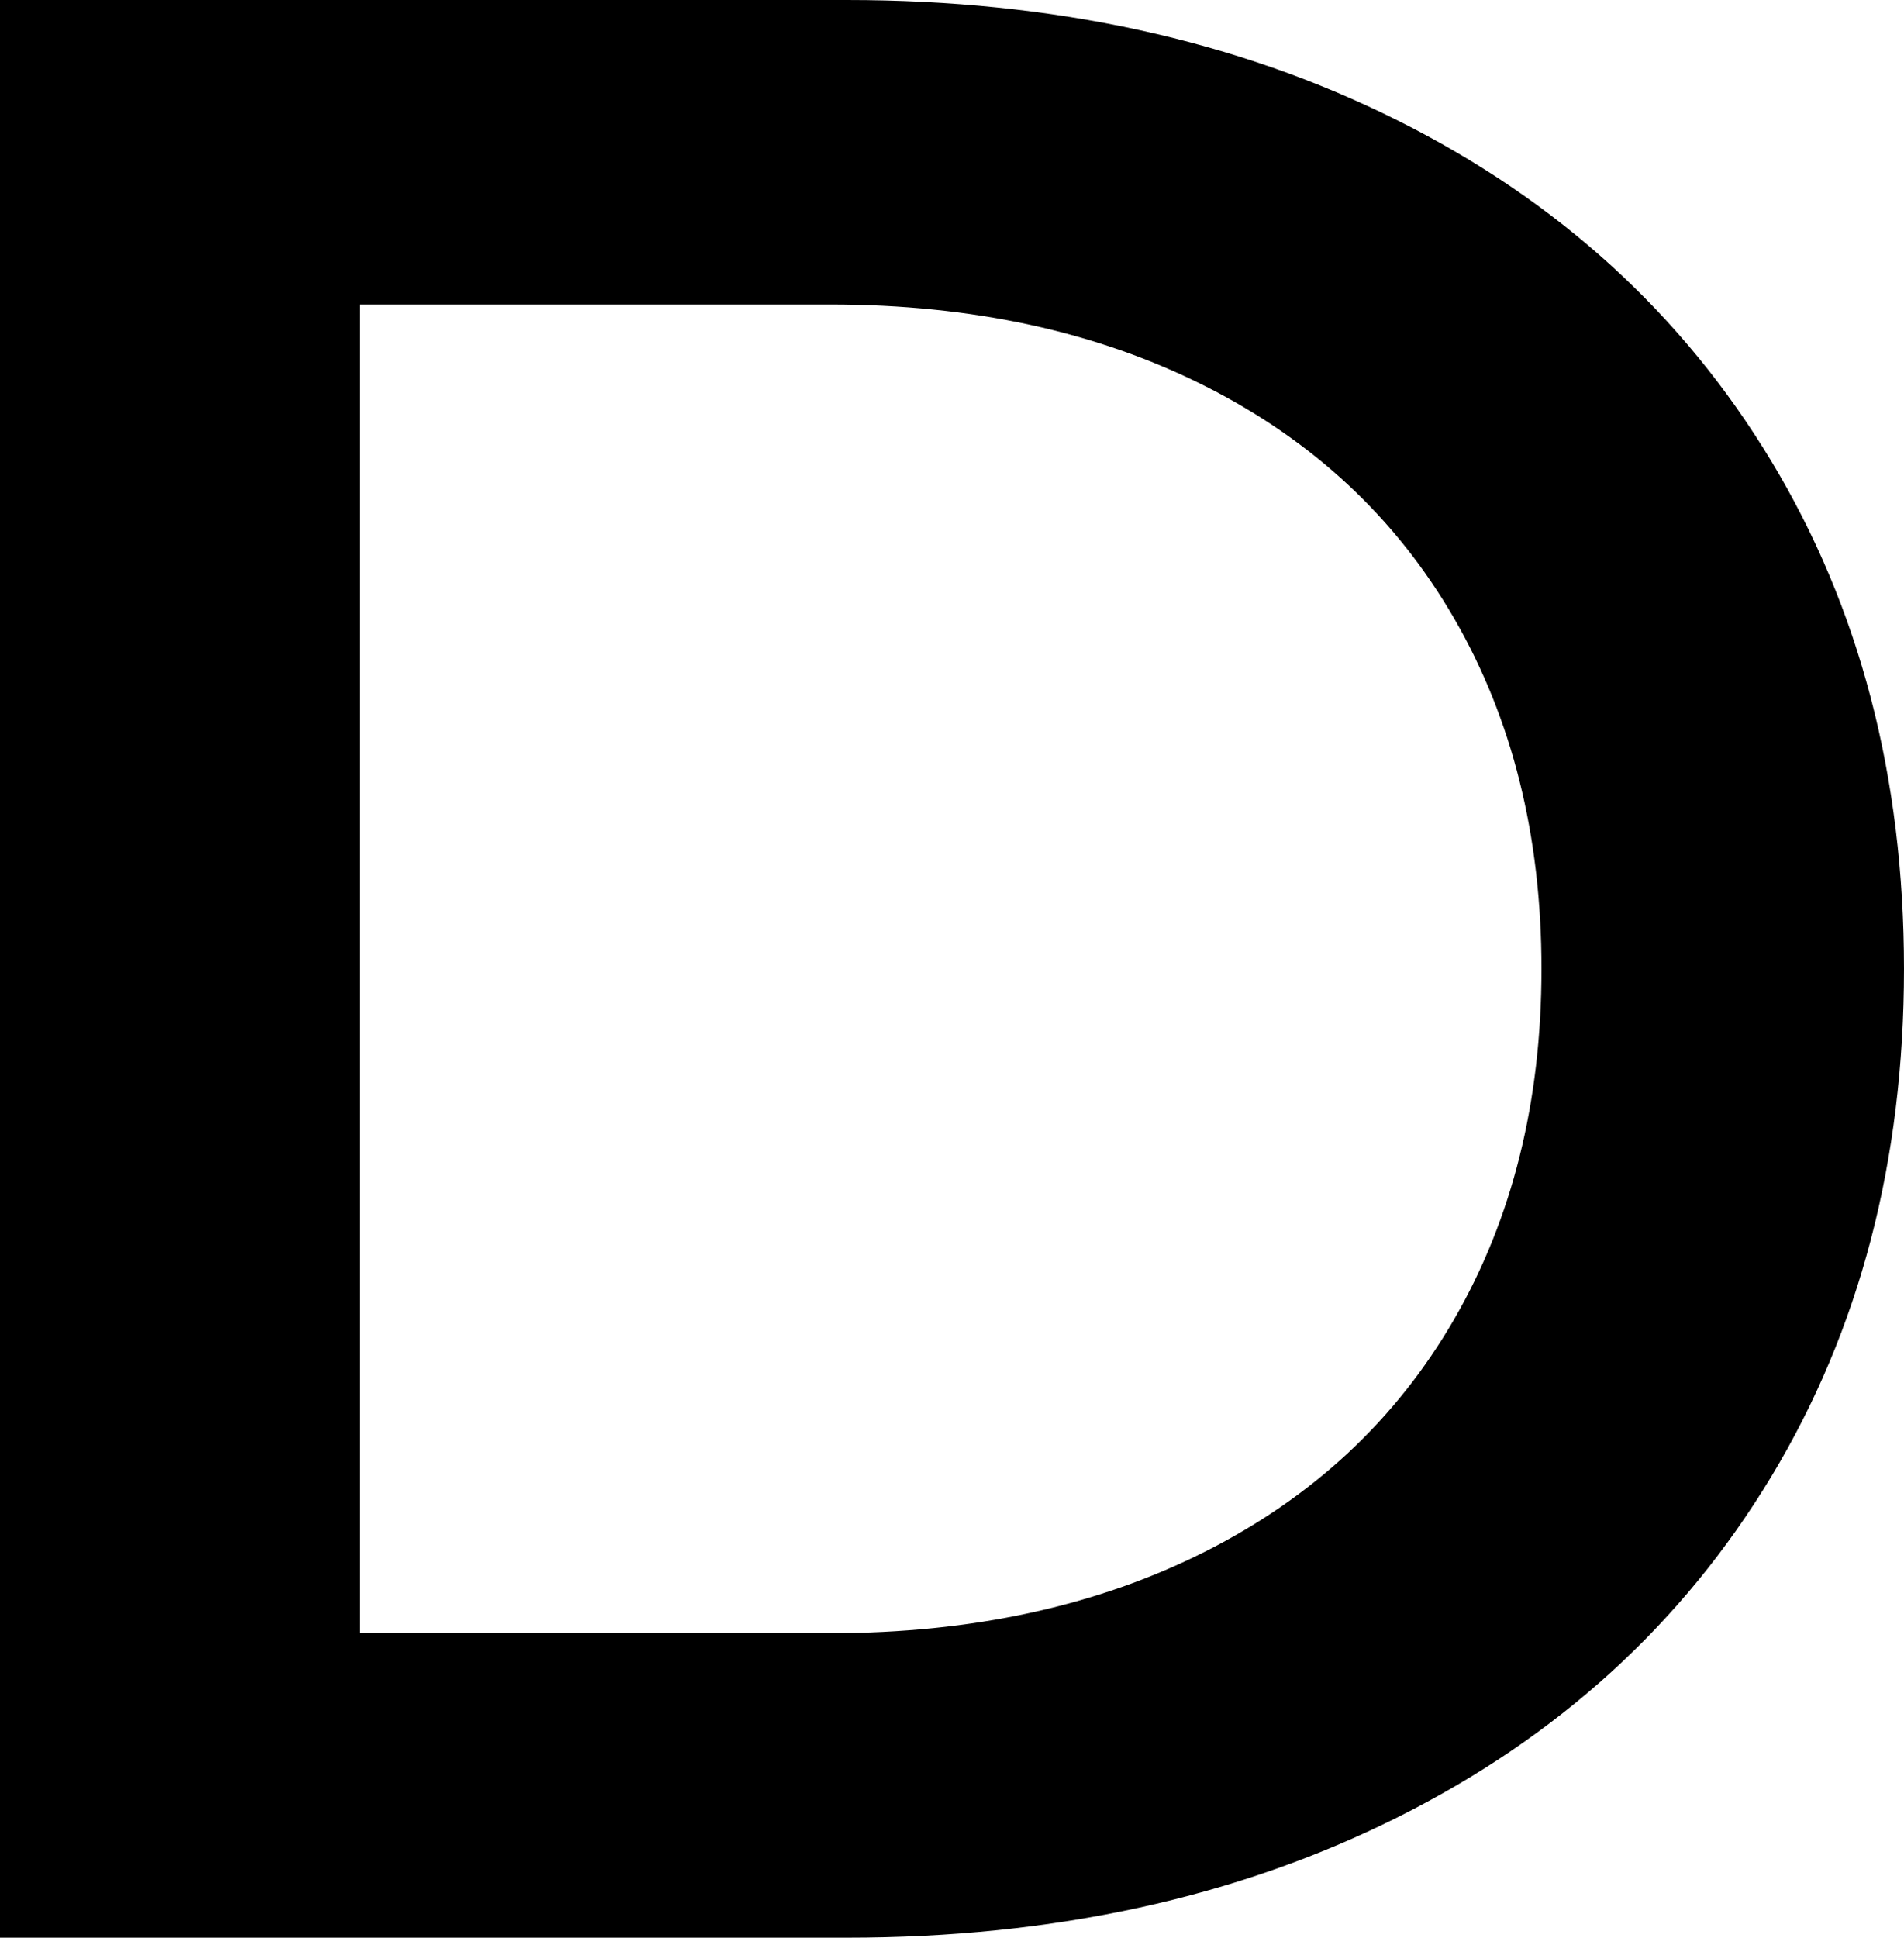 <?xml version="1.0" encoding="utf-8"?>
<!-- Generator: Adobe Illustrator 22.1.0, SVG Export Plug-In . SVG Version: 6.00 Build 0)  -->
<svg version="1.1" id="レイヤー_1" xmlns="http://www.w3.org/2000/svg" xmlns:xlink="http://www.w3.org/1999/xlink" x="0px"
	 y="0px" viewBox="0 0 412.8 420" style="enable-background:new 0 0 412.8 420;" xml:space="preserve">
<g>
	<path d="M0,0h183.6c44.8,0,84.6,8.7,119.4,26.1c34.8,17.4,61.8,42,81,73.8c19.2,31.8,28.8,68.5,28.8,110.1
		c0,41.6-9.6,78.3-28.8,110.1c-19.2,31.8-46.2,56.4-81,73.8c-34.8,17.4-74.6,26.1-119.4,26.1H0V0z M180,354
		c30.8,0,57.9-5.9,81.3-17.7c23.4-11.8,41.4-28.6,54-50.4c12.6-21.8,18.9-47.1,18.9-75.9s-6.3-54.1-18.9-75.9
		c-12.6-21.8-30.6-38.6-54-50.4C237.9,71.9,210.8,66,180,66H78v288H180z"/>
</g>
</svg>
